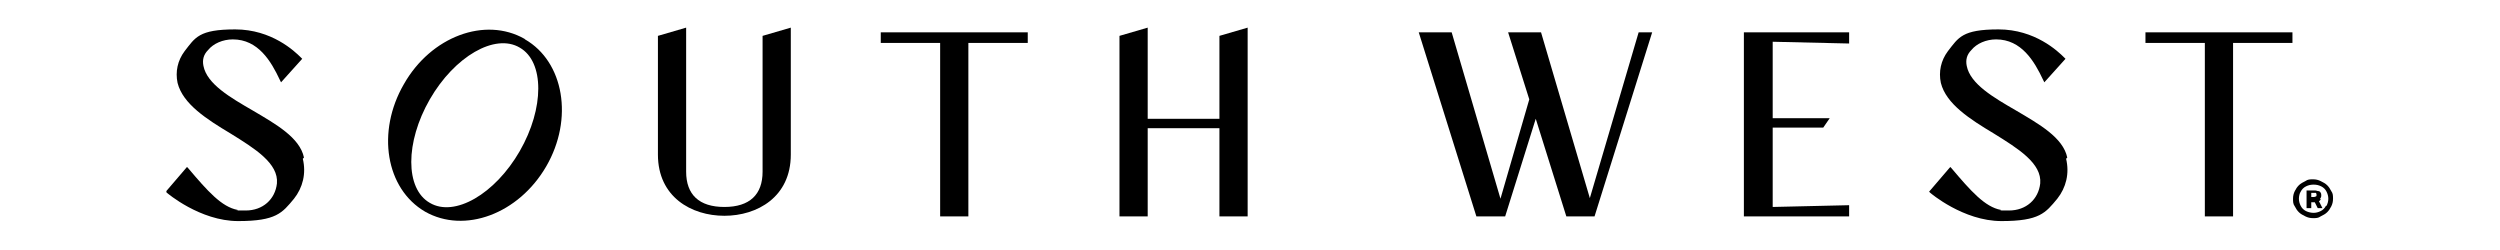 <?xml version="1.0" encoding="UTF-8"?>
<svg id="Lager_1" xmlns="http://www.w3.org/2000/svg" version="1.1" xmlns:xlink="http://www.w3.org/1999/xlink" viewBox="0 0 425.2 42.5">
  <!-- Generator: Adobe Illustrator 29.4.0, SVG Export Plug-In . SVG Version: 2.1.0 Build 152)  -->
  <defs>
    <style>
      .st0 {
        fill: none;
      }

      .st1 {
        clip-path: url(#clippath);
      }
    </style>
    <clipPath id="clippath">
      <rect class="st0" x="28.3" y="4.7" width="368.5" height="33.1"/>
    </clipPath>
  </defs>
  <path d="M395.6,35c-.2.4-.5.7-.9.9-.4.2-.8.3-1.2.3s-.9-.1-1.3-.3c-.4-.2-.7-.5-.9-.9-.2-.4-.3-.8-.3-1.2s.1-.9.3-1.2c.2-.4.5-.7.9-.9.4-.2.8-.3,1.3-.3s.9.1,1.3.3c.4.2.7.5.9.9.2.4.3.8.3,1.2s-.1.8-.3,1.2M396.5,32.5c-.2-.4-.4-.7-.7-1-.3-.3-.7-.5-1.1-.7-.4-.2-.8-.3-1.3-.3s-.9,0-1.3.3c-.4.2-.8.4-1.1.7-.3.3-.5.6-.7,1-.2.4-.3.8-.3,1.3s0,.9.3,1.3c.2.4.4.7.7,1,.3.3.7.5,1.1.7.4.2.8.3,1.3.3s.9,0,1.3-.3c.4-.2.8-.4,1.1-.7.3-.3.5-.6.7-1,.2-.4.3-.8.3-1.3s0-.9-.3-1.3"/>
  <g class="st1">
    <path d="M393,32.8h.6c.1,0,.2,0,.3,0,0,0,.1.2.1.3s0,.3-.1.3c0,0-.2.1-.3.1h-.5v-.9ZM394.6,33.8c.1-.1.2-.3.2-.5s0-.4-.1-.5c0-.1-.2-.3-.4-.3-.2,0-.3-.1-.5-.1h-1.5v3h.8v-1h.6l.5,1h.8l-.6-1.2c.1,0,.3-.2.3-.3"/>
    <path d="M51.7,26.8c-.7-3.4-4.8-5.7-8.7-8-3.8-2.2-7.8-4.5-8.4-7.6-.2-1,0-1.9.8-2.7.9-1.1,2.5-1.8,4.2-1.8,4.3,0,6.5,3.7,8,6.9l.2.4,3.6-4-.2-.2c-1.1-1.1-5-4.8-11.2-4.8s-6.8,1.4-8.6,3.7c-1.2,1.6-1.6,3.5-1.2,5.4.9,3.6,5,6.2,9,8.6,4.2,2.6,8.2,5.1,7.9,8.5-.3,2.7-2.4,4.6-5.3,4.6s-.9,0-1.4-.1c-2.7-.5-5.1-3.2-8.4-7.1l-.2-.2-3.6,4.2.2.2c0,0,5.6,4.8,12.1,4.8s7.5-1.4,9.5-3.8c1.5-1.9,2.1-4.3,1.5-6.8"/>
  </g>
  <path d="M129.7,6.1v23.1c0,3.9-2.2,6-6.5,6s-6.5-2.1-6.5-6V4.7l-4.8,1.4v20.2c0,7.2,5.7,10.4,11.3,10.4s11.3-3.2,11.3-10.4V4.7l-4.8,1.4ZM129.7,6.1"/>
  <path d="M149.8,5.5v1.8h10.1v29.5h4.8V7.3h10.1v-1.8h-24.9ZM149.8,5.5"/>
  <path d="M207.4,6.1v14.1h-12.2V4.7l-4.8,1.4v30.7h4.8v-15h12.2v15h4.8V4.7l-4.8,1.4ZM207.4,6.1"/>
  <path d="M278.7,5.5l-8.3,28.2-8.3-28.2h-5.6l3.6,11.4-4.9,16.9-8.3-28.3h-5.6l9.8,31.3h4.9l5.2-16.6,5.2,16.6h4.8l9.8-31.3h-2.3ZM278.7,5.5"/>
  <path d="M314.5,7.4v-1.9h-17.9v31.3h17.9v-1.9l-13,.3v-13.5h8.6l1.1-1.6h-9.7V7.1l13,.3ZM314.5,7.4"/>
  <path d="M351.6,26.8c-.7-3.4-4.8-5.7-8.7-8-3.8-2.2-7.8-4.5-8.4-7.6-.2-1,0-1.9.8-2.7.9-1.1,2.5-1.8,4.2-1.8,4.3,0,6.5,3.7,8,6.9l.2.4,3.6-4-.2-.2c-1.1-1.1-5-4.8-11.2-4.8s-6.8,1.4-8.6,3.7c-1.2,1.6-1.6,3.5-1.2,5.4.9,3.6,5,6.2,9,8.6,4.2,2.6,8.2,5.1,7.9,8.5-.3,2.7-2.4,4.6-5.3,4.6s-.9,0-1.4-.1c-2.7-.5-5.1-3.2-8.4-7.1l-.2-.2-3.6,4.2.2.2c0,0,5.6,4.8,12.1,4.8s7.5-1.4,9.5-3.8c1.5-1.9,2.1-4.3,1.5-6.8"/>
  <g>
    <path d="M364.9,5.5v1.8h10.1v29.5h4.8V7.3h10.1v-1.8h-24.9ZM364.9,5.5"/>
    <path d="M73.1,34.5c-4.2-2.4-4.2-10.3,0-17.6,4.2-7.3,11.1-11.3,15.3-8.8,4.2,2.4,4.2,10.3,0,17.6-4.2,7.3-11.1,11.3-15.3,8.8M89.2,6.6c-6.7-3.8-15.9-.4-20.5,7.7-4.7,8.1-3.1,17.8,3.6,21.7,6.7,3.8,15.9.4,20.6-7.7,4.7-8.1,3-17.8-3.6-21.6"/>
  </g>
</svg>